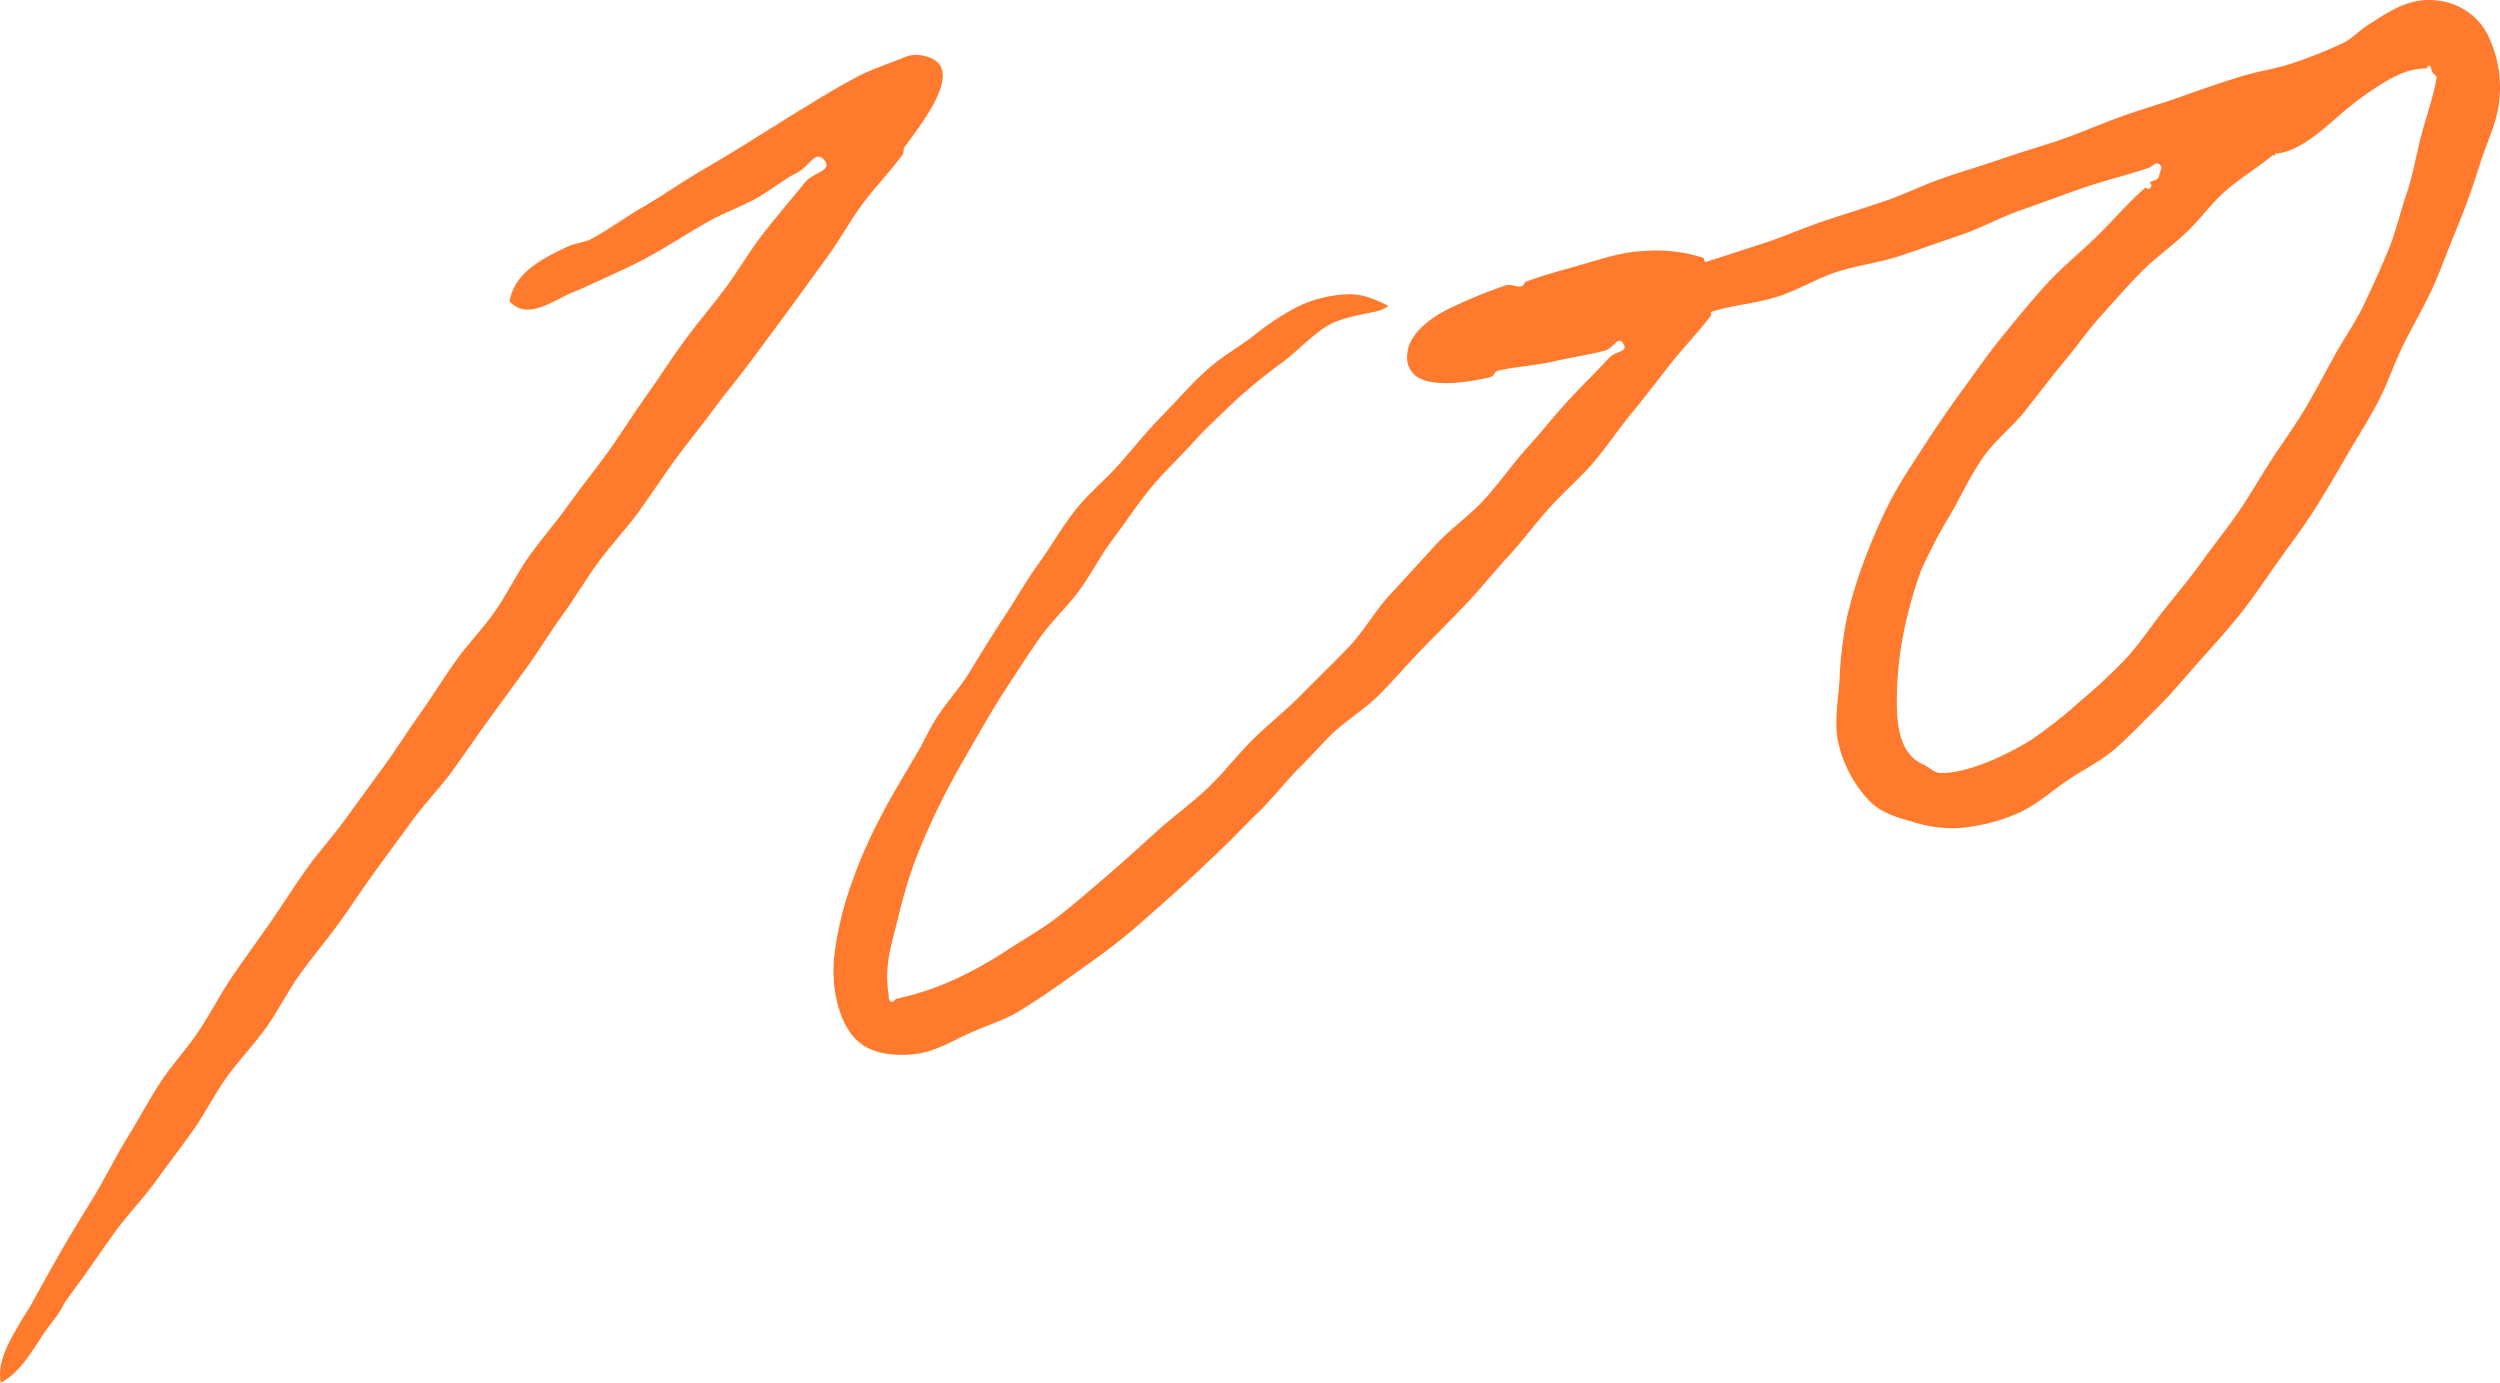 <svg id="グループ_4" data-name="グループ 4" xmlns="http://www.w3.org/2000/svg" xmlns:xlink="http://www.w3.org/1999/xlink" width="426.384" height="235.817" viewBox="0 0 426.384 235.817">
  <defs>
    <clipPath id="clip-path">
      <rect id="長方形_20" data-name="長方形 20" width="426.384" height="235.817" fill="#ff7a2c"/>
    </clipPath>
  </defs>
  <g id="グループ_3" data-name="グループ 3" clip-path="url(#clip-path)">
    <path id="パス_23" data-name="パス 23" d="M417.148,6.265A10.838,10.838,0,0,0,409.4.255c-5.453-1.121-9.161,1.669-12.987,4.11-1.406.9-2.638,2.293-4.156,3a79.069,79.069,0,0,1-8.417,3.369c-2.831.97-5.9,1.382-8.75,2.251-3.419,1.043-6.913,2.232-10.207,3.425-3.422,1.238-6.887,2.2-10.216,3.4-3.429,1.228-6.721,2.676-10.051,3.855-3.439,1.219-6.912,2.161-10.244,3.328-3.447,1.207-6.9,2.2-10.224,3.354-3.459,1.194-6.692,2.824-10.019,3.956-3.471,1.182-6.9,2.235-10.225,3.346-3.487,1.167-6.777,2.646-10.1,3.734q-5.258,1.724-10.234,3.317c-.171.054-.29-.793-.468-.8s-.04.039-.209-.021a26.233,26.233,0,0,0-10.2-1.036c-3.369.152-6.6,1.236-9.926,2.2-3.253.946-6.578,1.791-9.77,2.977-.441.163-.275.616-.717.779-.753.274-1.931-.428-2.807-.122a84.737,84.737,0,0,0-9.845,4.067c-3.825,1.932-6.741,4.667-6.91,7.638A4.015,4.015,0,0,0,234.029,64c2.645,2.245,9.2,1.182,12.723.357.859-.2.684-.966,1.544-1.159,3.224-.723,6.24-.84,9.032-1.484,2.985-.689,5.921-1.112,8.946-1.874,1.706-.43,2.387-2.739,3.288-1.228s-1.284,1.169-2.472,2.466c-2.326,2.54-4.831,4.923-7.155,7.478s-4.461,5.261-6.781,7.818c-2.54,2.8-4.7,5.963-7.267,8.777s-5.776,4.991-8.347,7.792-5.1,5.607-7.695,8.385-4.457,6.228-7.074,8.975-5.379,5.371-8.03,8.08-5.669,5.078-8.364,7.739-5.027,5.738-7.774,8.341c-2.763,2.62-5.875,4.852-8.68,7.386-2.827,2.554-5.622,5.123-8.5,7.574-2.676,2.293-5.316,4.588-8.021,6.721-2.781,2.191-5.838,3.9-8.72,5.76A66.372,66.372,0,0,1,155.615,167a47.693,47.693,0,0,1-9.861,3.3c-.539.11-.705.811-1.156.5s-.266-.649-.353-1.191c-.723-4.53.285-7.891,1.492-12.524a87.582,87.582,0,0,1,3.048-10.378c1.306-3.327,2.761-6.659,4.382-9.908s3.4-6.4,5.2-9.5c1.848-3.166,3.628-6.343,5.552-9.3,2.038-3.134,4.013-6.2,5.991-9.03,2.21-3.167,4.99-5.659,6.927-8.352,1.974-2.745,3.591-5.927,5.76-8.8,2.081-2.751,4.018-5.72,6.249-8.461,2.212-2.718,4.83-5.124,7.164-7.709,2.38-2.639,4.976-5.015,7.454-7.391a94.968,94.968,0,0,1,8.129-6.587c2.9-2.236,5.308-4.986,8.259-6.531a22.818,22.818,0,0,1,4.939-1.464c1.97-.5,3.473-.5,4.685-1.51-2.342-1.155-4.262-1.981-6.627-1.981a21.573,21.573,0,0,0-9.014,2.2,47.212,47.212,0,0,0-7.717,5.174c-2.424,1.8-5.173,3.386-7.538,5.488-2.68,2.388-5.061,5.193-7.677,7.85-2.513,2.552-4.805,5.392-7.266,8.2-2.357,2.69-5.266,5.023-7.581,7.957-2.214,2.807-4.035,6.019-6.217,9.057-2.086,2.9-3.891,6.088-5.952,9.208-1.971,2.987-3.864,6.1-5.815,9.286-1.87,3.054-4.5,5.746-6.354,8.991-.891,1.555-1.648,3.21-2.58,4.793-2.1,3.566-4.288,7.151-6.231,10.892a83.7,83.7,0,0,0-5.03,11.516,57.318,57.318,0,0,0-2.895,12.252c-.7,6.455,1.35,12.912,4.767,15.068.005,0-.034.054-.028.058,2.7,1.748,6.162,1.973,9.432,1.543,2.97-.39,5.843-2.1,8.8-3.464s6.187-2.308,8.671-3.857c3.012-1.867,5.955-3.879,8.826-5.944s5.807-4.1,8.559-6.324,5.388-4.626,8.041-6.966,5.214-4.81,7.792-7.229,5.017-5.014,7.544-7.475c2.545-2.481,4.7-5.337,7.208-7.811,1.728-1.7,3.3-3.538,5-5.2,2.616-2.582,5.823-4.439,8.291-6.919,2.6-2.607,4.925-5.347,7.369-7.854,2.565-2.632,5.1-5.162,7.516-7.7,2.529-2.662,4.76-5.481,7.136-8.057,2.486-2.693,4.619-5.586,6.956-8.207,2.434-2.728,5.208-5.055,7.5-7.727,2.373-2.765,4.352-5.777,6.6-8.507,2.3-2.8,4.467-5.641,6.661-8.434,2.228-2.835,4.762-5.394,6.9-8.25.1-.139-.141-.465,0-.564a1.246,1.246,0,0,1,.423-.166c3.536-1.048,7.306-1.336,10.822-2.438s6.75-3.123,10.248-4.264c3.516-1.148,7.269-1.554,10.754-2.725,3.508-1.179,6.984-2.416,10.456-3.6,3.508-1.2,6.775-3.039,10.239-4.23,3.545-1.219,7.105-2.6,10.733-3.836,3.591-1.227,7.318-2.114,10.91-3.319.83-.278,1.237-1.169,1.9-.6s.04,1.143-.1,2.006c-.11.668-1.059.754-1.255.921-.012.009-.281.051-.285.052-.1.254.43.476.234.666-.138.134.02.14-.105.286s-.115.024-.206.2c-.109.214-.583-.266-.764-.109-2.975,2.579-5.506,5.614-8.3,8.32-2.81,2.727-5.87,5.214-8.512,8.091s-5.094,5.933-7.579,8.972c-2.455,3-4.673,6.232-7,9.419-2.069,2.838-4.12,5.839-6.14,8.947-1.937,2.981-3.974,6-5.707,9.239a95.967,95.967,0,0,0-4.408,9.923,77.076,77.076,0,0,0-3.19,10.355,67.447,67.447,0,0,0-1.263,10.721c-.3,3.929-.973,7.7-.119,10.973a21.254,21.254,0,0,0,5.345,9.7c1.954,1.928,4.652,2.707,7.349,3.465a21.739,21.739,0,0,0,8.022,1.013,31.745,31.745,0,0,0,9.74-2.467c2.967-1.29,5.532-3.552,8.365-5.527,2.677-1.865,5.813-3.321,8.375-5.574,2.49-2.191,4.819-4.66,7.205-7.015,2.549-2.521,4.8-5.306,7.188-7.964,2.371-2.639,4.759-5.286,7.006-8.112,2.186-2.751,4.16-5.722,6.262-8.7,2.01-2.848,4.2-5.668,6.164-8.766,1.855-2.934,3.673-6.007,5.507-9.2,1.726-3,3.679-6.008,5.406-9.271,1.618-3.058,2.722-6.5,4.358-9.816,1.533-3.1,3.352-6.19,4.914-9.537,1.233-2.633,2.564-6.385,4.25-10.447,1.377-3.313,2.675-6.928,3.809-10.581,1.158-3.73,2.964-7.32,3.353-10.827a20.212,20.212,0,0,0-1.792-11.133m-8.857,6.953c-.591,3.364-1.757,6.576-2.623,9.859-.872,3.307-1.4,6.693-2.5,9.9-1.114,3.244-1.855,6.628-3.154,9.748-1.323,3.178-2.738,6.316-4.2,9.345-1.505,3.119-3.521,5.937-5.117,8.875-1.667,3.067-3.264,6.09-4.964,8.933-1.813,3.033-3.852,5.791-5.625,8.536-1.954,3.023-3.644,6.006-5.447,8.638-2.048,2.993-4.288,5.763-6.326,8.6-2.114,2.94-4.388,5.662-6.57,8.395-2.252,2.818-4.186,5.834-6.6,8.388a92.852,92.852,0,0,1-7.816,7.276,76.906,76.906,0,0,1-8.423,6.6c-1.689,1.045-9.411,5.535-15.194,5.535-1.156,0-2.054-1.063-3.015-1.479-3.605-1.568-4.47-5.632-4.5-10.348a59.2,59.2,0,0,1,1.2-12.316,72.036,72.036,0,0,1,2.972-10.516,86.653,86.653,0,0,1,5.1-9.662c1.772-3.145,3.331-6.486,5.413-9.494,2.05-2.962,5.075-5.248,7.333-8.131,2.223-2.839,4.42-5.72,6.755-8.534,2.085-2.516,3.98-5.248,6.248-7.738,2.2-2.411,4.36-4.929,6.741-7.327,2.293-2.31,5.029-4.244,7.5-6.552,2.377-2.218,4.313-5.025,6.867-7.251,2.45-2.135,5.339-3.862,7.96-6.012.132-.109.17.117.328.054s.027-.348.2-.358c3.477-.212,7.052-3.174,10.721-6.408a55.959,55.959,0,0,1,6.971-5.233c2.532-1.608,5.008-2.872,8-2.872.125,0,.247-.518.374-.513.487-.016.458.959.648,1.164.432.461.751.647.731.9" transform="translate(7.309 0)" fill="#ff7a2c"/>
    <path id="パス_24" data-name="パス 24" d="M154.536,9.178c-2.846,1.188-5.791,2.067-8.468,3.5s-5.314,2.988-7.936,4.6c-2.567,1.578-5.18,3.152-7.792,4.825-3.746,2.4-7.681,4.751-11.665,7.087-3.091,1.825-5.927,3.871-8.842,5.531-3.156,1.8-5.963,3.922-8.866,5.5-1.2.663-2.781.712-4.148,1.35-4.7,2.195-9.1,4.57-9.918,9.355,2.552,2.649,5.509,1.131,9.649-1.055.673-.354,1.378-.552,1.957-.822,3.8-1.771,7.761-3.421,11.532-5.425s7.318-4.415,10.99-6.449c2.554-1.415,5.27-2.368,7.686-3.677,2.591-1.405,4.8-3.314,7.224-4.529,2.134-1.068,3.15-4,4.652-2.141s-1.873,2-3.359,3.868c-2.342,2.945-4.859,5.782-7.171,8.787-2.3,2.987-4.185,6.3-6.455,9.334s-4.74,5.889-6.974,8.941-4.241,6.262-6.446,9.329-4.195,6.3-6.38,9.376-4.625,6-6.794,9.076c-2.185,3.1-4.725,5.935-6.888,9.012-2.076,2.953-3.634,6.307-5.742,9.3-2.084,2.959-4.67,5.587-6.781,8.562s-3.988,6.087-6.109,9.043-4.048,6.061-6.185,8.992c-2.088,2.86-4.257,5.811-6.461,8.867-2.089,2.895-4.59,5.611-6.756,8.663-2.079,2.926-4.018,6.045-6.146,9.1-2.062,2.958-4.229,5.912-6.318,8.973-2.04,2.992-3.7,6.285-5.751,9.361-2.012,3.024-4.59,5.715-6.59,8.808-1.979,3.059-3.679,6.324-5.628,9.437-1.939,3.1-3.514,6.426-5.406,9.563s-3.845,6.232-5.674,9.395c-1.839,3.179-3.6,6.386-5.355,9.578-.365.674-.874,1.349-1.314,2.1C1.886,227.739-.6,231.621.129,235.336c2.8-1.42,4.78-4.4,6.727-7.466.816-1.286,1.773-2.523,2.7-3.756,1.243-1.65.985-1.844,2.228-3.494,2.677-3.549,5.229-7.372,7.776-10.919,2.119-2.949,4.706-5.54,6.807-8.462,2.118-2.946,4.329-5.809,6.43-8.731,2.118-2.946,3.7-6.26,5.8-9.182,2.118-2.944,4.653-5.571,6.756-8.494,2.119-2.942,3.705-6.252,5.81-9.173,2.119-2.942,4.48-5.693,6.586-8.613,2.12-2.94,4.091-5.972,6.2-8.892,2.121-2.939,4.3-5.824,6.405-8.745,2.123-2.937,4.71-5.524,6.823-8.444s4.155-5.925,6.269-8.843,4.275-5.836,6.393-8.754,3.977-6.05,6.1-8.966,3.962-6.061,6.085-8.976,4.663-5.546,6.789-8.46S112.9,81,115.025,78.087s4.446-5.705,6.579-8.617,4.486-5.672,6.622-8.581,4.305-5.8,6.447-8.71,4.226-5.856,6.372-8.76,3.855-6.13,6-9.032,4.686-5.514,6.84-8.415c.42-.566.005-.875.427-1.44,2.973-3.979,7.765-10.289,6.161-13.638-.838-1.718-4.108-2.469-5.941-1.715" transform="translate(0 0.482)" fill="#ff7a2c"/>
  </g>
</svg>
